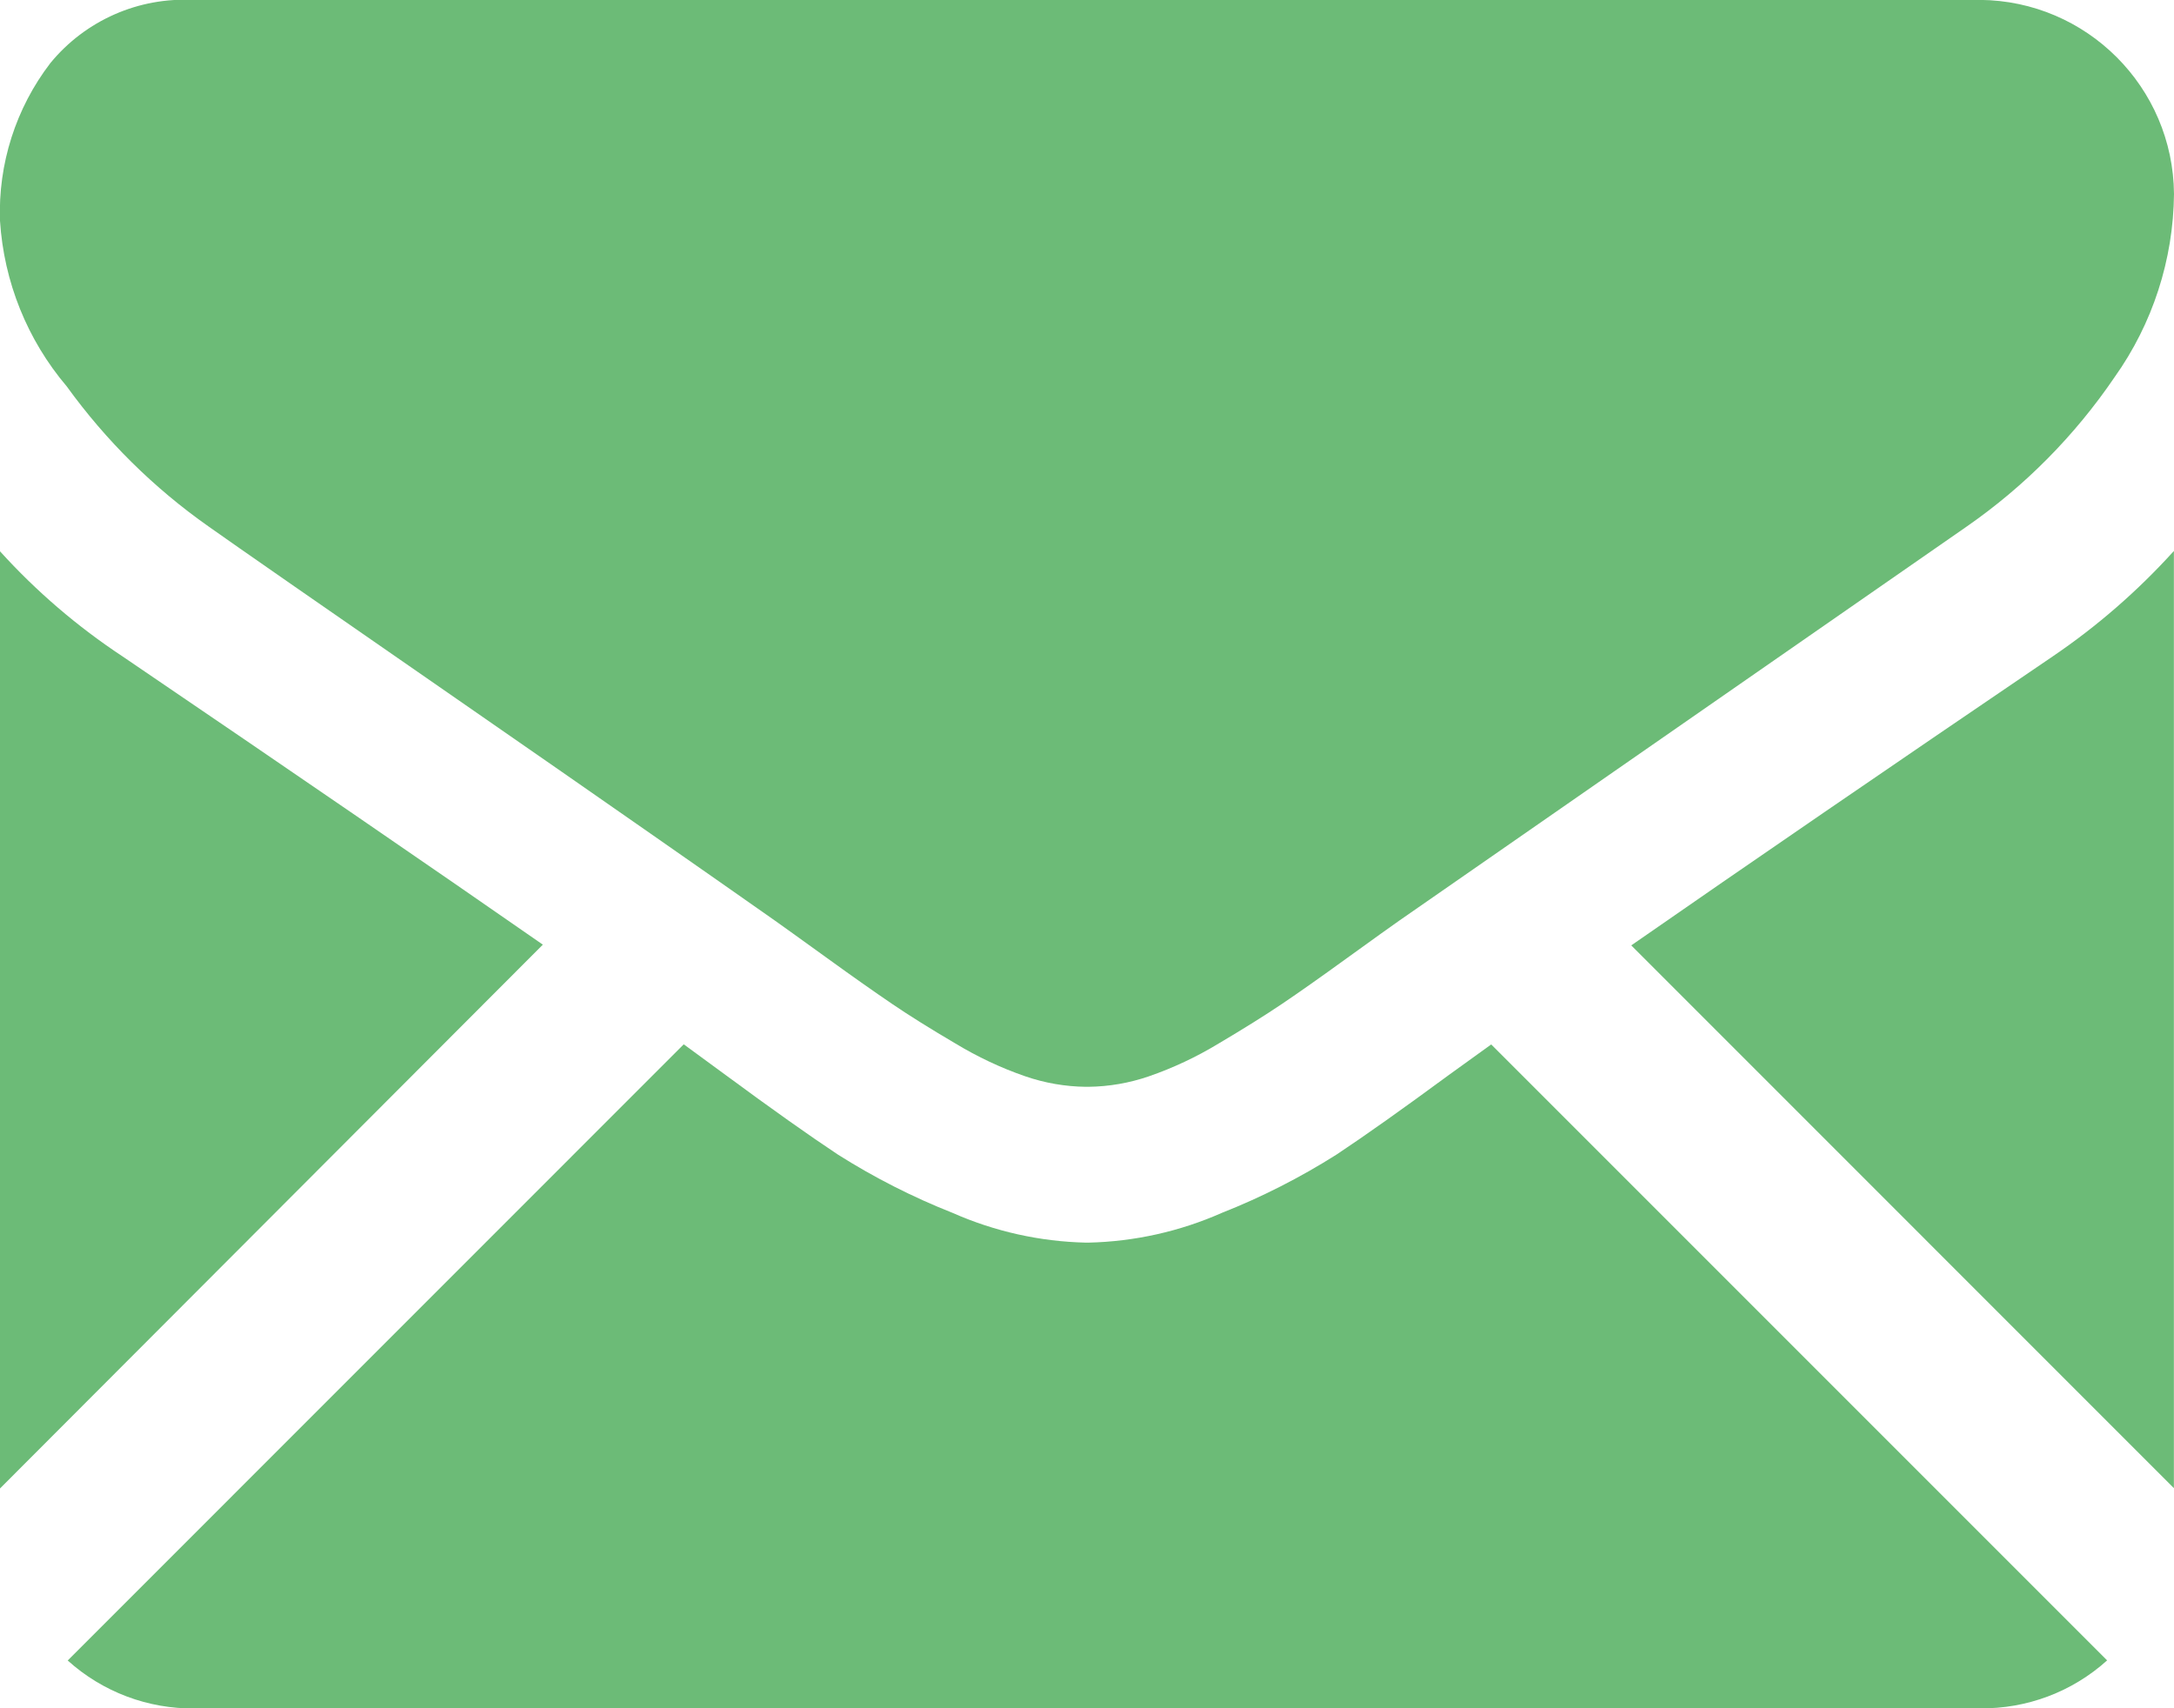 <?xml version="1.0" encoding="utf-8"?>
<!-- Generator: Adobe Illustrator 22.0.0, SVG Export Plug-In . SVG Version: 6.00 Build 0)  -->
<svg version="1.1" id="Слой_1" xmlns="http://www.w3.org/2000/svg" xmlns:xlink="http://www.w3.org/1999/xlink" x="0px" y="0px"
	 width="20.677px" height="16.247px" viewBox="0 0 20.677 16.247" style="enable-background:new 0 0 20.677 16.247;"
	 xml:space="preserve">
<style type="text/css">
	.st0{fill:#6CBB77;}
</style>
<g id="Group_47" transform="translate(6.666 -34.632)">
	<g id="Group_5" transform="translate(-6.666 34.632)">
		<path id="Path_1" class="st0" d="M18.831,16.247c0.446,0.006,0.879-0.157,1.21-0.456l-5.858-5.858l-0.405,0.292
			c-0.439,0.323-0.794,0.575-1.067,0.756c-0.345,0.218-0.71,0.404-1.09,0.554c-0.4,0.177-0.831,0.273-1.269,0.283h-0.023
			c-0.438-0.01-0.869-0.106-1.269-0.283c-0.38-0.15-0.745-0.336-1.09-0.554c-0.273-0.181-0.629-0.433-1.067-0.756
			c-0.122-0.09-0.258-0.188-0.4-0.293l-5.859,5.86c0.331,0.299,0.764,0.462,1.21,0.456L18.831,16.247z"/>
		<path id="Path_2" class="st0" d="M1.166,6.243C0.737,5.96,0.345,5.624,0,5.243v8.913l5.163-5.172
			C4.13,8.266,2.798,7.352,1.166,6.243z"/>
		<path id="Path_3" class="st0" d="M19.523,6.243c-1.571,1.067-2.907,1.983-4.008,2.748l5.161,5.162V5.24
			C20.333,5.619,19.946,5.956,19.523,6.243z"/>
		<path id="Path_4" class="st0" d="M18.831,0H1.846C1.321-0.03,0.813,0.193,0.479,0.6C0.15,1.029-0.019,1.56,0,2.1
			c0.037,0.58,0.259,1.132,0.635,1.575c0.373,0.516,0.829,0.967,1.35,1.333c0.261,0.185,1.05,0.733,2.366,1.644
			c0.71,0.492,1.328,0.921,1.858,1.291c0.452,0.315,0.842,0.588,1.165,0.815l0.172,0.123L7.864,9.11
			c0.25,0.181,0.458,0.327,0.623,0.439s0.365,0.237,0.6,0.375c0.21,0.127,0.432,0.232,0.664,0.312
			c0.186,0.064,0.381,0.098,0.577,0.1h0.023c0.196-0.002,0.391-0.036,0.577-0.1c0.231-0.08,0.454-0.185,0.663-0.312
			c0.235-0.139,0.435-0.264,0.6-0.375c0.165-0.111,0.373-0.258,0.623-0.439l0.318-0.229l0.173-0.123l1.168-0.811l4.232-2.939
			c0.552-0.383,1.029-0.865,1.407-1.421c0.362-0.509,0.559-1.117,0.565-1.742c-0.008-1.016-0.83-1.838-1.846-1.846V0z"/>
	</g>
</g>
</svg>
